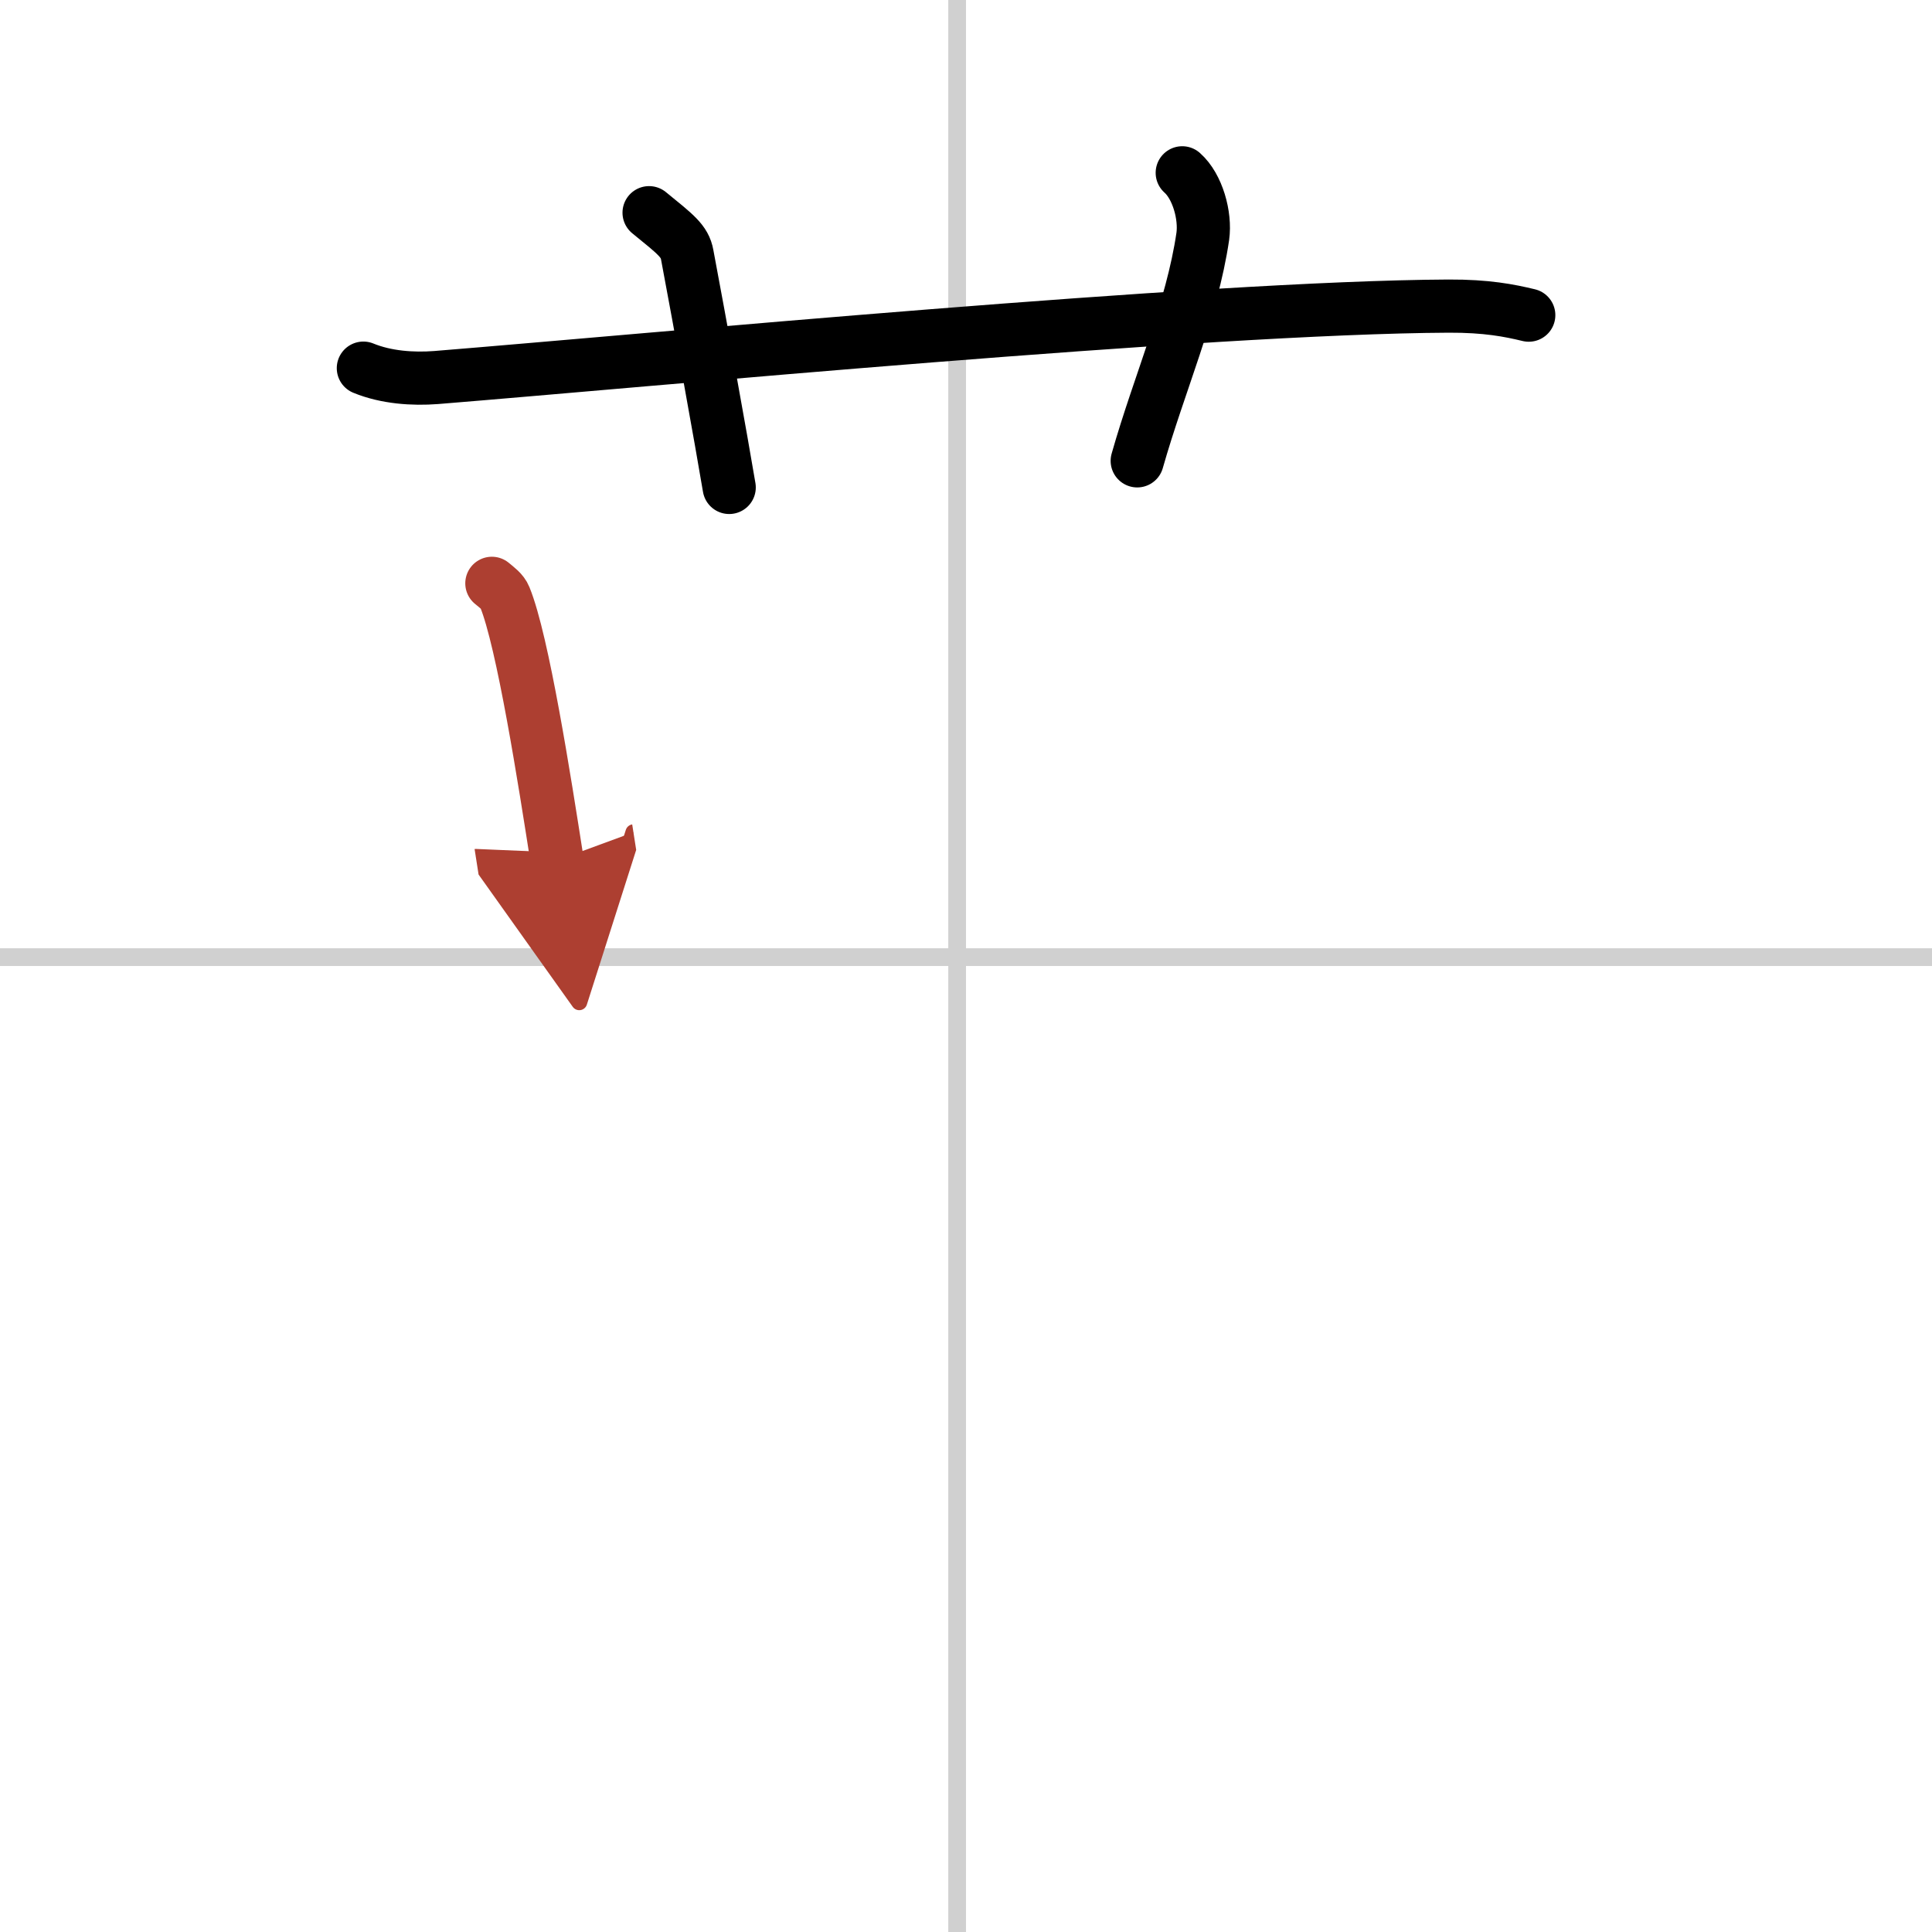 <svg width="400" height="400" viewBox="0 0 109 109" xmlns="http://www.w3.org/2000/svg"><defs><marker id="a" markerWidth="4" orient="auto" refX="1" refY="5" viewBox="0 0 10 10"><polyline points="0 0 10 5 0 10 1 5" fill="#ad3f31" stroke="#ad3f31"/></marker></defs><g fill="none" stroke="#000" stroke-linecap="round" stroke-linejoin="round" stroke-width="3"><rect width="100%" height="100%" fill="#fff" stroke="#fff"/><line x1="54" x2="54" y2="109" stroke="#d0d0d0" stroke-width="1"/><line x2="109" y1="54" y2="54" stroke="#d0d0d0" stroke-width="1"/><path d="m20.5 20.77c1.29 0.53 2.8 0.63 4.1 0.53 11.9-0.96 43.4-3.96 57.12-4.03 2.16-0.01 3.45 0.25 4.53 0.51"/><path d="m36.62 12c1.51 1.23 2.01 1.6 2.15 2.37 0.73 3.88 1.94 10.55 2.37 13.13"/><path d="m66.7 9.75c0.87 0.77 1.32 2.42 1.16 3.58-0.61 4.17-2.44 8.24-3.7 12.67"/><path d="m27.75 32.91c0.3 0.25 0.6 0.46 0.73 0.78 1.02 2.49 2.25 10.37 2.95 14.85" marker-end="url(#a)" stroke="#ad3f31"/></g></svg>
